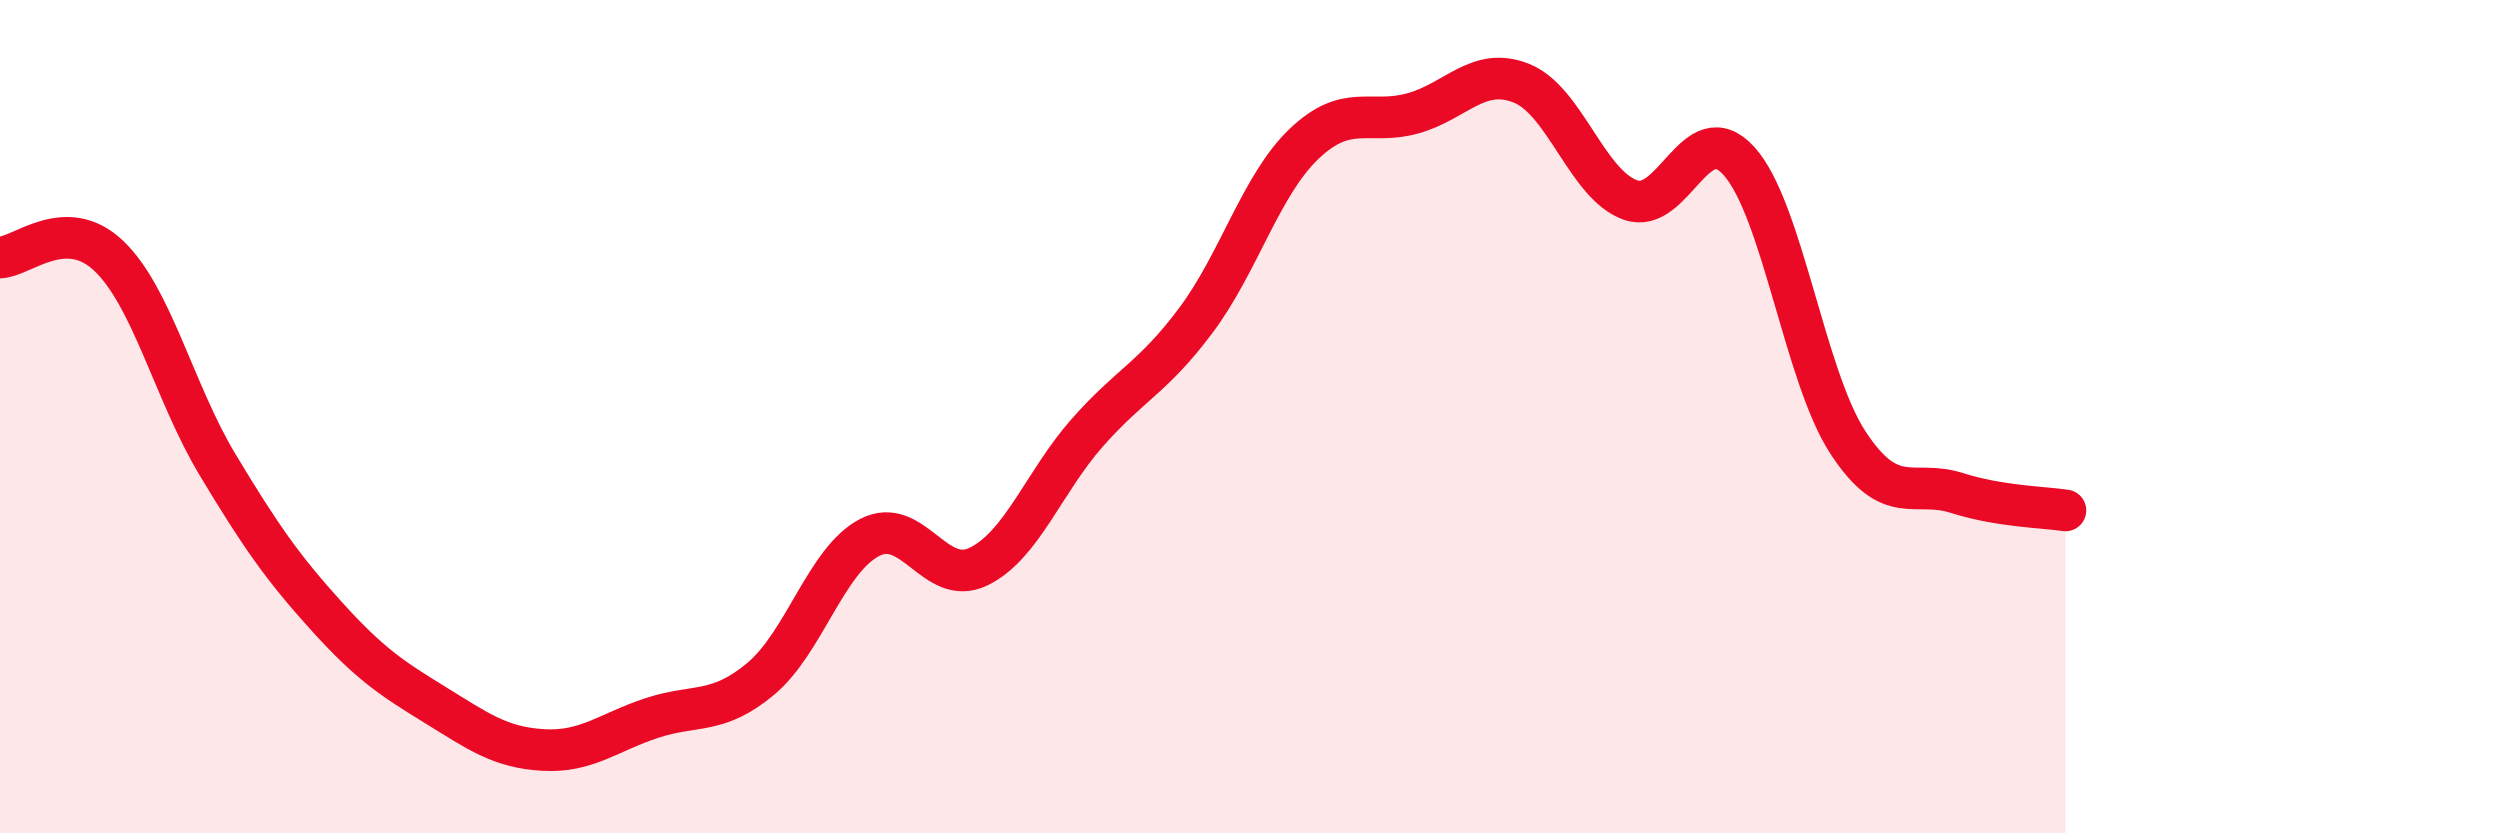 
    <svg width="60" height="20" viewBox="0 0 60 20" xmlns="http://www.w3.org/2000/svg">
      <path
        d="M 0,6.18 C 0.52,6.17 1.57,5.15 2.61,6.14 C 3.65,7.13 4.18,9.42 5.22,11.15 C 6.26,12.88 6.79,13.63 7.83,14.78 C 8.87,15.93 9.39,16.27 10.43,16.91 C 11.47,17.55 12,17.94 13.04,18 C 14.08,18.06 14.61,17.57 15.65,17.23 C 16.69,16.89 17.22,17.16 18.26,16.29 C 19.3,15.42 19.83,13.44 20.87,12.9 C 21.91,12.36 22.44,14.1 23.48,13.6 C 24.52,13.1 25.05,11.57 26.09,10.39 C 27.13,9.21 27.66,9.08 28.7,7.69 C 29.74,6.3 30.26,4.44 31.3,3.45 C 32.34,2.46 32.87,3.01 33.91,2.72 C 34.95,2.43 35.48,1.58 36.52,2 C 37.56,2.42 38.09,4.43 39.13,4.8 C 40.17,5.17 40.7,2.71 41.74,3.87 C 42.78,5.03 43.31,9.03 44.35,10.62 C 45.39,12.21 45.92,11.5 46.96,11.83 C 48,12.16 49.05,12.17 49.57,12.25L49.57 20L0 20Z"
        fill="#EB0A25"
        opacity="0.1"
        stroke-linecap="round"
        stroke-linejoin="round"
      />
      <path
        d="M 0,6.18 C 0.52,6.17 1.57,5.15 2.61,6.14 C 3.65,7.13 4.18,9.42 5.22,11.15 C 6.26,12.88 6.79,13.63 7.83,14.78 C 8.87,15.93 9.39,16.27 10.43,16.91 C 11.47,17.55 12,17.94 13.04,18 C 14.08,18.06 14.61,17.57 15.65,17.23 C 16.69,16.89 17.22,17.16 18.26,16.29 C 19.3,15.42 19.83,13.44 20.87,12.9 C 21.91,12.36 22.44,14.1 23.48,13.6 C 24.52,13.1 25.05,11.57 26.09,10.39 C 27.13,9.21 27.66,9.08 28.7,7.69 C 29.74,6.3 30.26,4.44 31.3,3.45 C 32.34,2.46 32.87,3.01 33.91,2.72 C 34.95,2.43 35.48,1.58 36.52,2 C 37.56,2.42 38.09,4.43 39.13,4.8 C 40.17,5.17 40.7,2.71 41.74,3.87 C 42.78,5.03 43.31,9.03 44.35,10.62 C 45.39,12.21 45.92,11.5 46.96,11.83 C 48,12.16 49.05,12.17 49.57,12.25"
        stroke="#EB0A25"
        stroke-width="1"
        fill="none"
        stroke-linecap="round"
        stroke-linejoin="round"
      />
    </svg>
  